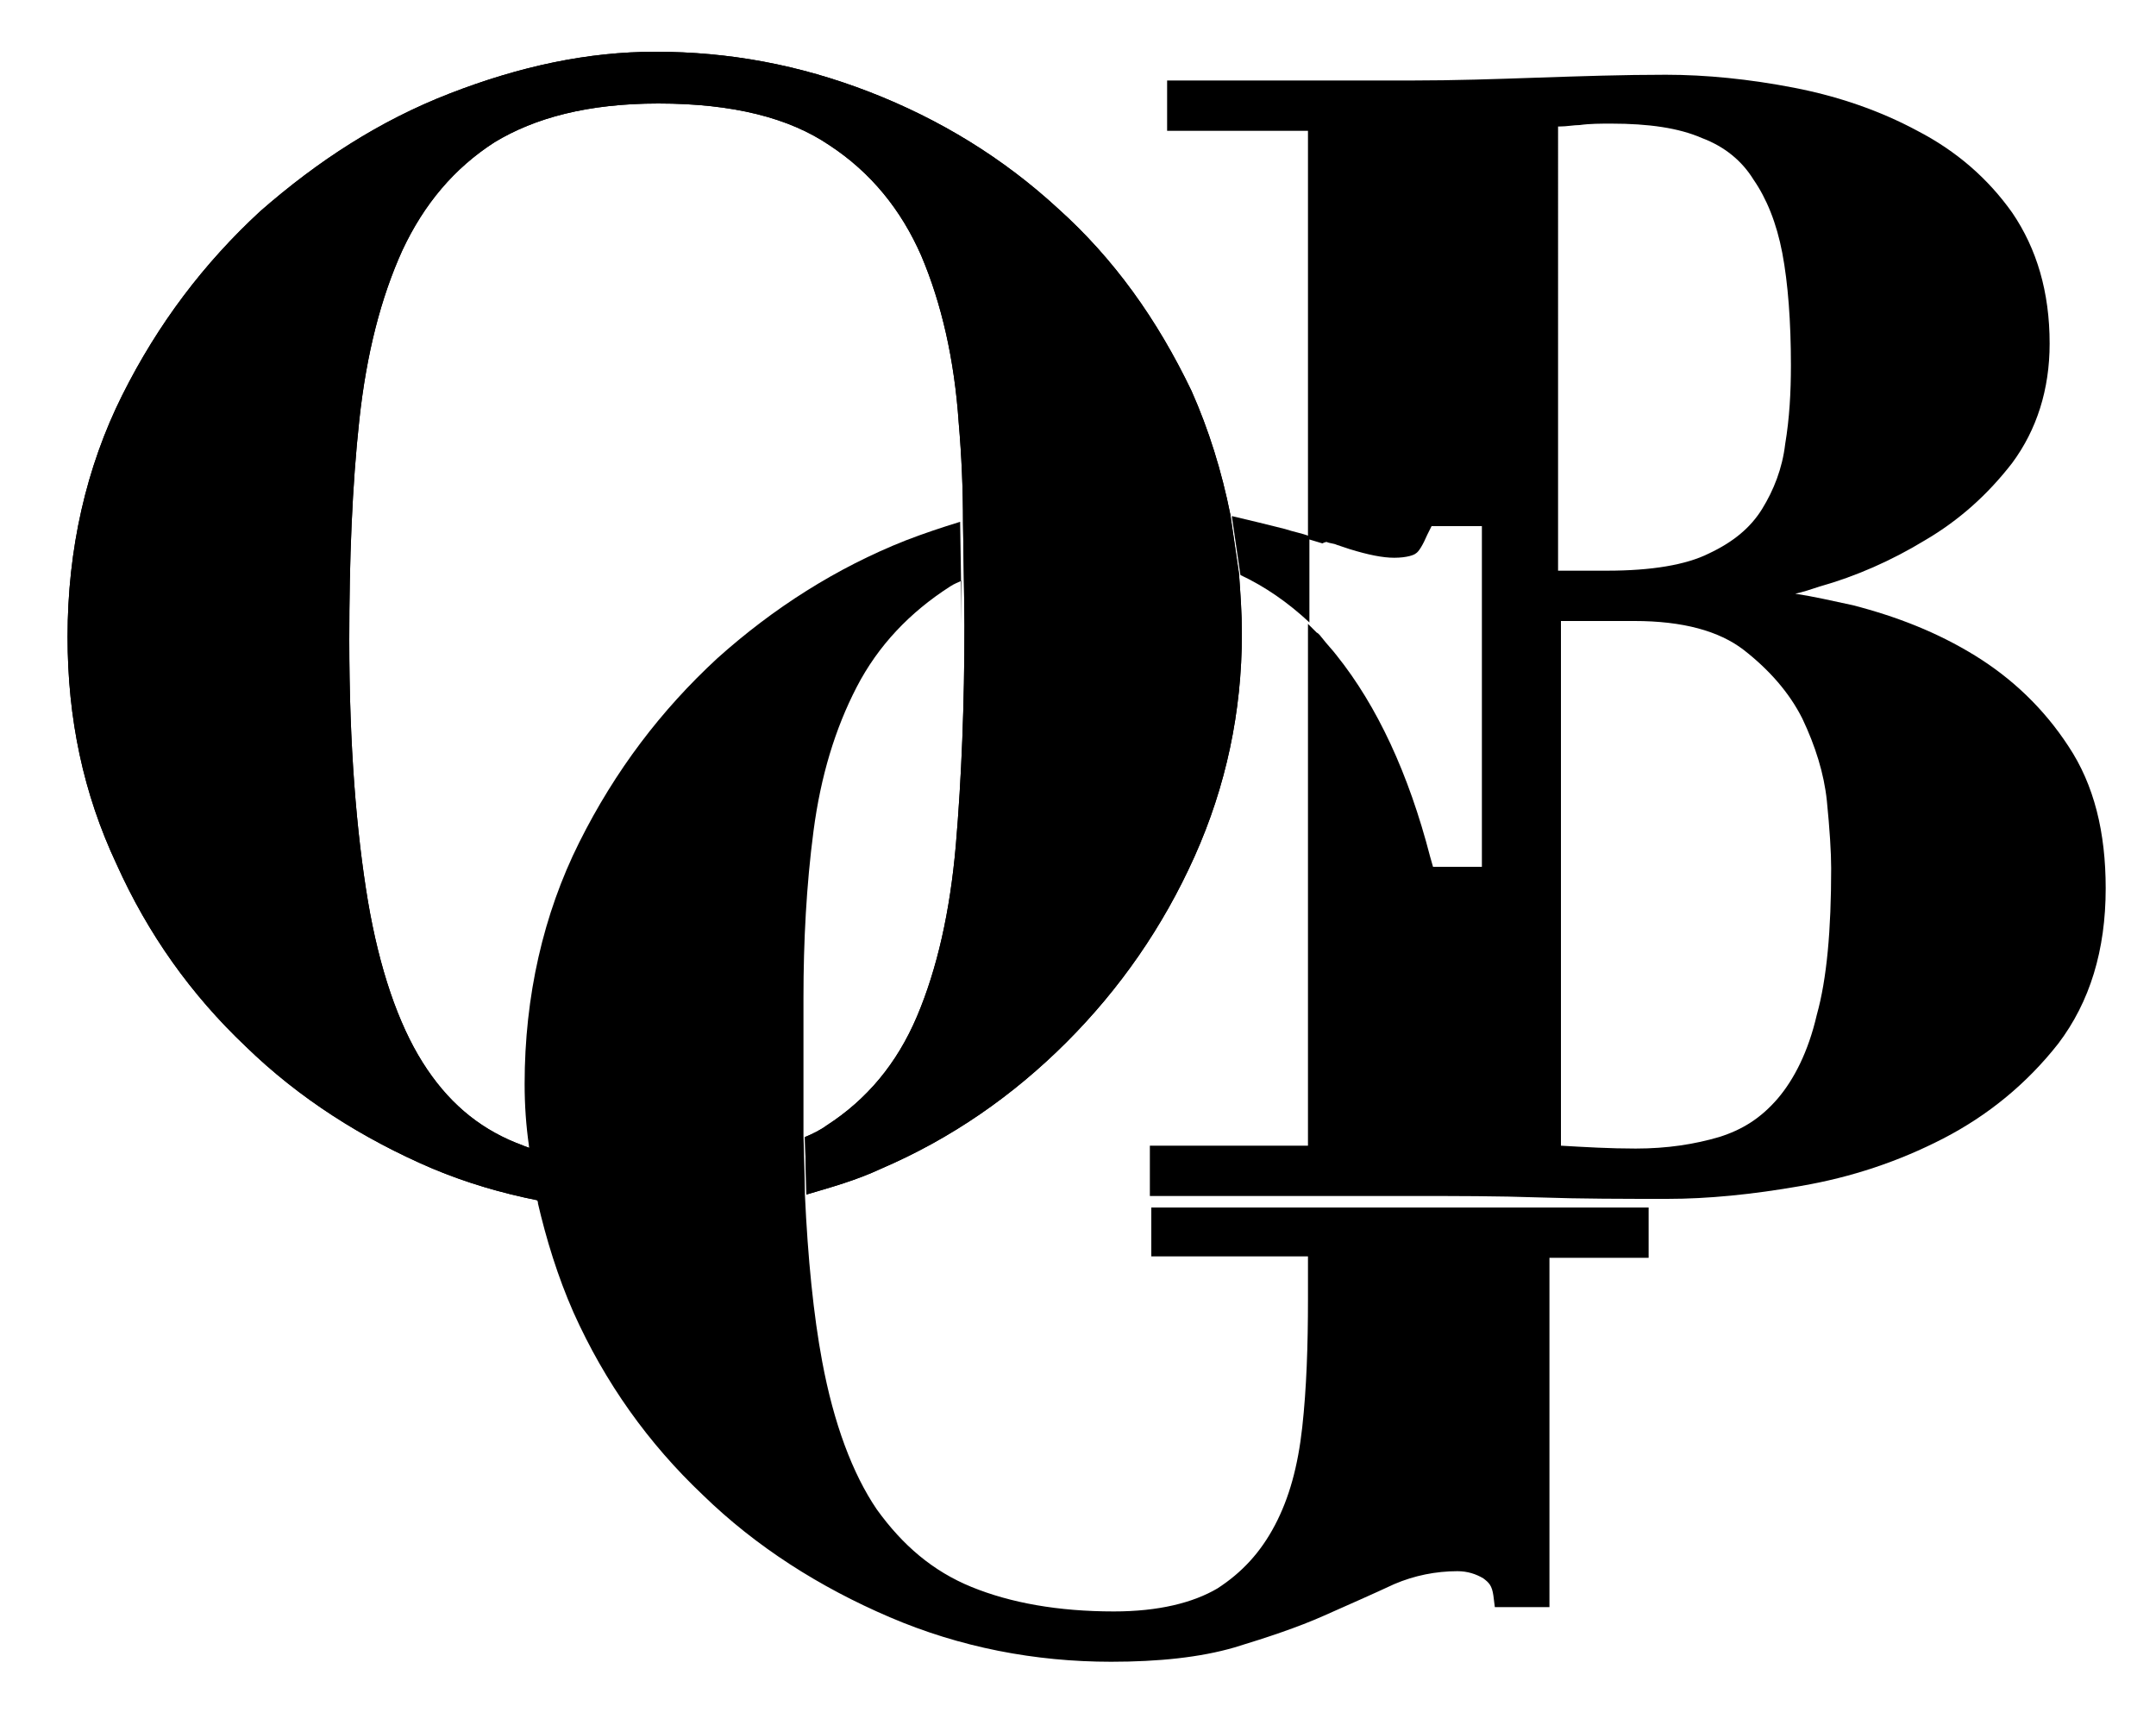<svg fill="currentColor" xml:space="preserve" viewBox="66 82 150 120" xmlns="http://www.w3.org/2000/svg">
  <path d="M158.3 119.7c.2.1.5.1.7.2l.9.3c1.3.4 2.3.6 3.1.6.9 0 1.4-.2 1.5-.3.2-.1.5-.6.8-1.3l.3-.6h3.5v23.7h-3.4l-.2-.7c-1.5-5.8-3.7-10.5-6.5-14-.3-.4-.7-.8-1-1.2-.1-.1-.2-.3-.4-.4l-.3-.3-.3-.3v36.3h-11v3.5h18.3c3 0 5.9 0 8.8.1s5.9.1 8.9.1q4.2 0 9.3-.9 5.25-.9 9.9-3.3c3.1-1.6 5.8-3.8 8-6.6q3.3-4.35 3.3-10.8c0-3.9-.8-7.2-2.6-9.9l-.8.5.8-.5c-1.7-2.6-3.9-4.7-6.5-6.3s-5.4-2.7-8.5-3.5c-1.4-.3-2.7-.6-4-.8.5-.1 1.1-.3 1.7-.5 2.5-.7 5-1.8 7.3-3.2 2.4-1.4 4.4-3.2 6.1-5.4 1.7-2.3 2.6-5.1 2.6-8.3 0-3.6-.9-6.6-2.6-9.1q-2.55-3.6-6.6-5.7c-2.6-1.4-5.5-2.4-8.6-3s-6.1-.9-8.9-.9c-3 0-5.9.1-8.9.2-2.9.1-5.8.2-8.8.2h-17v3.5h9.8v28.4c.3.1.7.2 1 .3.2-.1.3-.1.3-.1m16.2-28.9c.5 0 1-.1 1.4-.1.7-.1 1.5-.1 2.2-.1 2.6 0 4.7.3 6.3 1 1.6.6 2.8 1.6 3.6 2.9.9 1.3 1.6 3 2 5.1s.6 4.8.6 7.8c0 1.9-.1 3.7-.4 5.5-.2 1.7-.8 3.2-1.6 4.5s-2 2.3-3.7 3.1c-1.6.8-4 1.2-7.1 1.2h-3.4V90.8zm0 34.4h5.2c3.4 0 5.9.7 7.6 2 1.8 1.4 3.2 3 4.1 4.8.9 1.9 1.5 3.8 1.7 5.7.2 2 .3 3.6.3 4.7 0 4.3-.3 7.7-1 10.2-.6 2.6-1.6 4.5-2.7 5.8-1.2 1.4-2.5 2.2-4.1 2.7-1.7.5-3.6.8-5.8.8-1.8 0-3.5-.1-5.2-.2v-36.5z"></path>
  <path d="M146.1 165.9v3.5H157v3c0 3.2-.1 6.2-.4 8.9s-.9 4.9-1.9 6.8-2.3 3.3-4 4.4c-1.7 1-4.1 1.6-7.2 1.6-3.9 0-7.2-.6-9.9-1.7s-4.8-2.9-6.6-5.4c-1.7-2.5-3-6-3.8-10.3-.6-3.2-1-7.2-1.2-11.6v-.1c0-.6-.1-4.1-.1-4v-9.6c0-3.9.2-7.8.7-11.6s1.5-7.1 3-10 3.7-5.2 6.5-7c.3-.2.6-.3.8-.4v3c0-1-.1-7.1-.1-7.1-1.3.4-2.5.8-3.8 1.3-4.8 1.9-9.2 4.7-13.1 8.2-3.9 3.6-7.1 7.8-9.6 12.8s-3.8 10.7-3.8 16.8c0 1.5.1 2.9.3 4.3-.1-.5.8 4.8.6 3.9.6 2.6 1.4 5.2 2.5 7.7 2.2 4.9 5.2 9.1 9 12.7 3.7 3.6 8.1 6.4 13 8.5s10.1 3.1 15.4 3.1c3.3 0 6.2-.3 8.6-1 2.3-.7 4.4-1.4 6.2-2.2s3.4-1.5 4.9-2.2c1.4-.6 2.9-.9 4.4-.9.7 0 1.3.2 1.8.5.4.3.6.5.7 1.2l.1.8h3.8v-24.3h6.9V166h-34.6zm11-40.6v-6c-.5-.2-1.1-.3-1.7-.5-1.2-.3-2.4-.6-3.7-.9l.6 4.1q2.55 1.2 4.8 3.3m-35 39.9q0-.15 0 0m0 0"></path>
  <path d="M103 161.9c-.4-.1-.8-.3-1.1-.4-2.7-1.1-4.8-2.9-6.5-5.6s-3-6.5-3.8-11.2c-.8-4.8-1.3-10.8-1.3-18.2 0-5.6.2-10.7.7-15.3s1.5-8.5 3-11.8c1.5-3.2 3.6-5.7 6.4-7.5 2.8-1.7 6.5-2.7 11.4-2.7 5.2 0 9.1 1 11.9 2.9 2.9 1.9 5 4.5 6.4 7.7 1.4 3.3 2.3 7.2 2.6 11.6.2 2.3.3 4.6.3 7 0 0 .1 6.1.1 7.1q0 8.25-.6 15.3c-.4 4.6-1.3 8.6-2.7 11.9s-3.5 5.8-6.3 7.6c-.4.3-1 .6-1.5.8 0-.1.1 3.4.1 4 1.7-.5 3.5-1 5.2-1.8 4.9-2.1 9.2-5.1 12.9-8.8s6.7-8 8.9-12.9 3.3-10.1 3.3-15.5c0-1.5-.1-2.8-.2-4.2l-.6-4.1c-.6-3-1.5-5.9-2.7-8.6-2.4-5-5.4-9.2-9.3-12.7-3.8-3.5-8.2-6.2-13.1-8.1s-9.8-2.8-14.9-2.8c-4.7 0-9.4 1-14.3 2.9s-9.2 4.7-13.2 8.2c-3.9 3.6-7.1 7.8-9.6 12.8s-3.8 10.7-3.8 16.8c0 5.7 1.1 10.9 3.4 15.8 2.2 4.9 5.2 9.1 9 12.7 3.7 3.6 8.1 6.4 13 8.5 2.4 1 4.8 1.7 7.3 2.2.4 1.2-.5-4.1-.4-3.6"></path>
  <path d="M103 161.9c-.4-.1-.8-.3-1.1-.4-2.7-1.1-4.8-2.9-6.5-5.6s-3-6.5-3.8-11.2c-.8-4.8-1.3-10.8-1.3-18.2 0-5.6.2-10.7.7-15.3s1.5-8.5 3-11.8c1.5-3.2 3.6-5.7 6.4-7.5 2.8-1.7 6.5-2.7 11.4-2.7 5.2 0 9.1 1 11.9 2.9 2.9 1.9 5 4.5 6.4 7.7 1.4 3.3 2.3 7.2 2.6 11.6.2 2.3.3 4.6.3 7 0 0 .1 6.1.1 7.1q0 8.25-.6 15.3c-.4 4.6-1.3 8.6-2.7 11.9s-3.5 5.8-6.3 7.6c-.4.3-1 .6-1.5.8 0-.1.1 3.4.1 4 1.7-.5 3.5-1 5.2-1.8 4.9-2.1 9.2-5.1 12.9-8.8s6.7-8 8.9-12.9 3.3-10.1 3.3-15.5c0-1.5-.1-2.8-.2-4.2l-.6-4.1c-.6-3-1.5-5.9-2.7-8.6-2.4-5-5.4-9.2-9.3-12.7-3.8-3.5-8.2-6.2-13.1-8.1s-9.8-2.8-14.9-2.8c-4.7 0-9.4 1-14.3 2.9s-9.2 4.7-13.2 8.2c-3.9 3.6-7.1 7.8-9.6 12.8s-3.8 10.7-3.8 16.8c0 5.7 1.1 10.9 3.4 15.8 2.2 4.9 5.2 9.1 9 12.7 3.7 3.6 8.1 6.4 13 8.5 2.4 1 4.8 1.7 7.3 2.2.4 1.2-.5-4.1-.4-3.6"></path>
</svg>